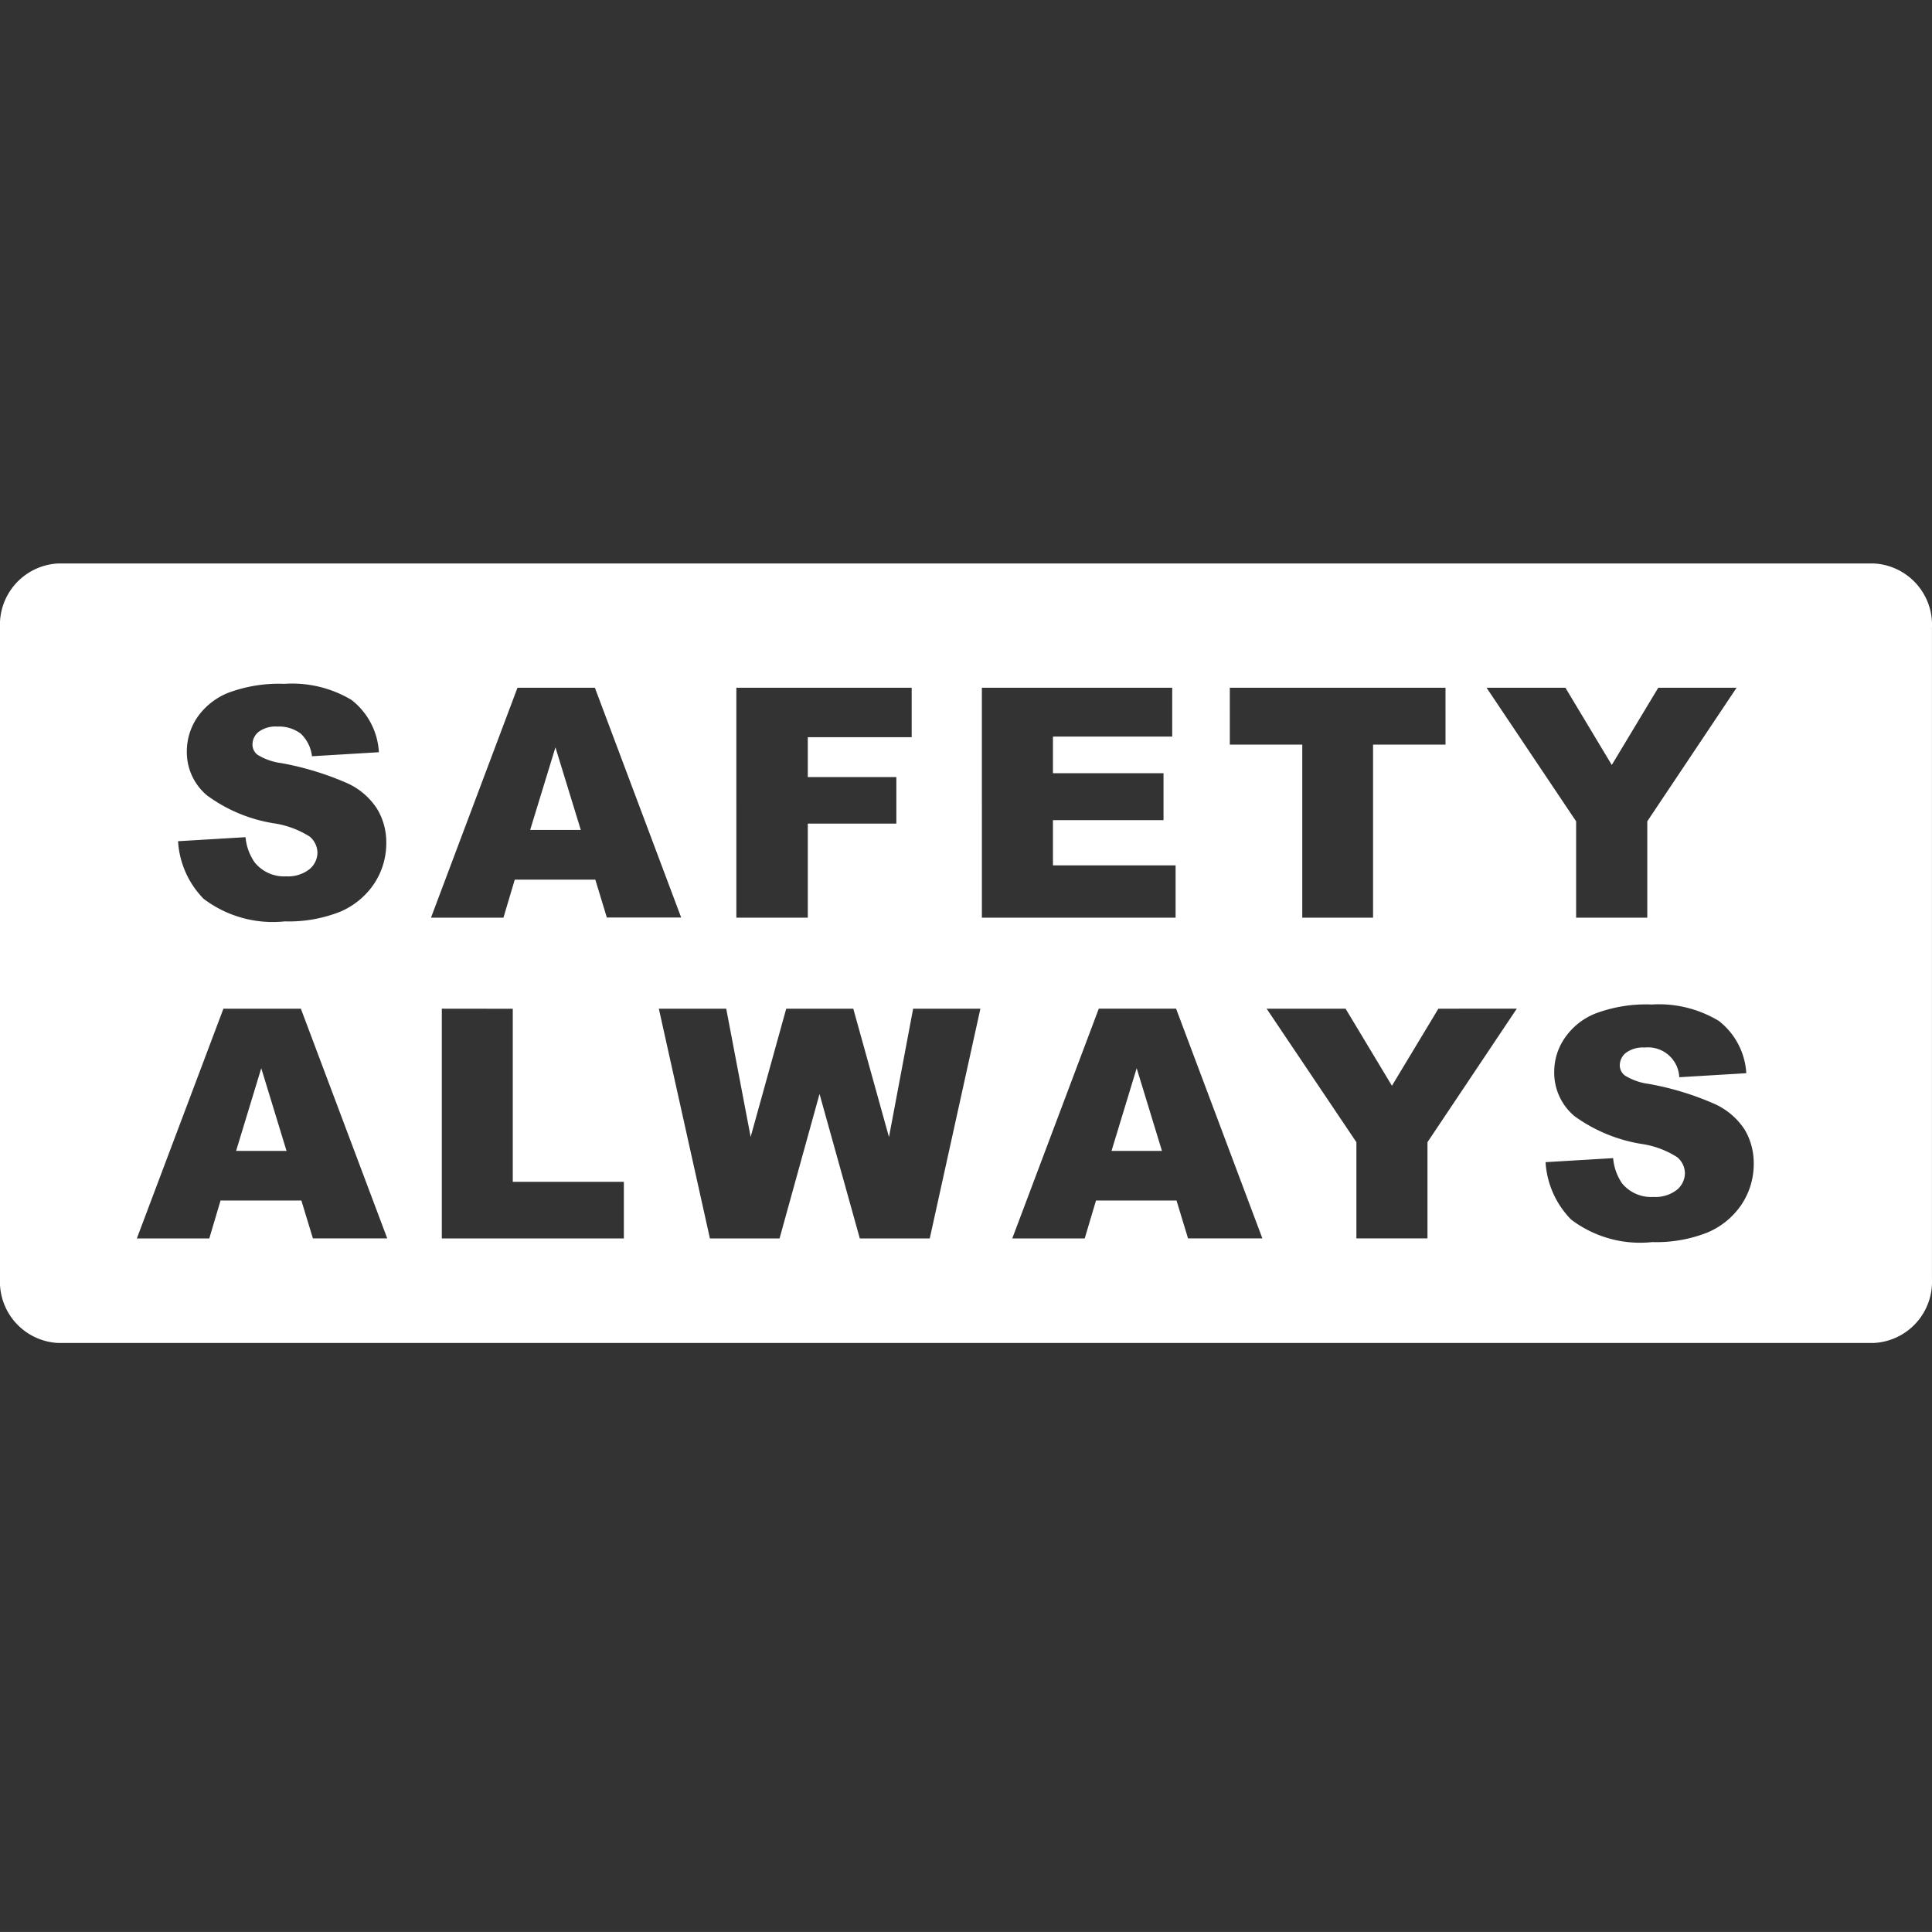 <?xml version="1.0" encoding="UTF-8"?>
<svg xmlns="http://www.w3.org/2000/svg" width="48.001" height="48" viewBox="0 0 48.001 48">
  <rect x="0" y="0" width="48.001" height="48" fill="#333333" stroke="none"/>
  <path d="M46.562,19.366H1.436A1.523,1.523,0,0,1,0,17.773V1.595A1.524,1.524,0,0,1,1.436,0H46.562A1.524,1.524,0,0,1,48,1.595V17.773A1.523,1.523,0,0,1,46.562,19.366Zm-6.484-4.592-1.678.1a2.221,2.221,0,0,0,.635,1.426,2.834,2.834,0,0,0,2.014.56,3.456,3.456,0,0,0,1.373-.238,1.918,1.918,0,0,0,.85-.7,1.817,1.817,0,0,0,.3-1.012,1.632,1.632,0,0,0-.225-.844,1.754,1.754,0,0,0-.729-.63,7.156,7.156,0,0,0-1.654-.506,1.493,1.493,0,0,1-.594-.209.32.32,0,0,1-.126-.247.4.4,0,0,1,.153-.317.71.71,0,0,1,.463-.131.779.779,0,0,1,.862.738l1.665-.1a1.776,1.776,0,0,0-.684-1.3,2.883,2.883,0,0,0-1.667-.407,3.579,3.579,0,0,0-1.4.225,1.672,1.672,0,0,0-.765.616,1.474,1.474,0,0,0-.256.83,1.408,1.408,0,0,0,.5,1.1,3.893,3.893,0,0,0,1.654.691,2.244,2.244,0,0,1,.9.331.524.524,0,0,1,.193.4.539.539,0,0,1-.2.412.865.865,0,0,1-.581.176A.933.933,0,0,1,40.3,15.4,1.3,1.3,0,0,1,40.079,14.774Zm-8.608-3.713L33.7,14.378v2.39h1.766v-2.39l2.219-3.317H35.737l-1.154,1.915-1.152-1.915Zm-4.239,4.766h2l.286.941h1.847l-2.144-5.708H27.3L25.15,16.769h1.8l.28-.94Zm-6.869-2.653,0,.007,1,3.588H23.1l1.258-5.708H22.687l-.6,3.19-.887-3.19H19.534l-.884,3.186-.607-3.186H16.369l1.269,5.708h1.73l.993-3.588Zm-9.385-2.113v5.708H15.5V15.363H12.74v-4.3Zm-5.5,4.766H7.488l.286.941H9.621L7.475,11.061H5.551L3.4,16.769H5.2l.279-.94ZM6.1,6.8l-1.676.1A2.229,2.229,0,0,0,5.06,8.332a2.849,2.849,0,0,0,2.016.56,3.463,3.463,0,0,0,1.373-.239,1.91,1.91,0,0,0,.848-.7,1.813,1.813,0,0,0,.3-1.012,1.593,1.593,0,0,0-.229-.846,1.722,1.722,0,0,0-.727-.63,7.309,7.309,0,0,0-1.656-.506,1.474,1.474,0,0,1-.59-.209A.317.317,0,0,1,6.273,4.5a.4.4,0,0,1,.153-.317.7.7,0,0,1,.461-.131.9.9,0,0,1,.585.175.919.919,0,0,1,.279.562l1.663-.1a1.776,1.776,0,0,0-.682-1.3A2.877,2.877,0,0,0,7.065,2.99a3.607,3.607,0,0,0-1.4.225,1.707,1.707,0,0,0-.769.616,1.507,1.507,0,0,0-.254.83,1.4,1.4,0,0,0,.5,1.1,3.82,3.82,0,0,0,1.652.693,2.278,2.278,0,0,1,.9.331.53.53,0,0,1,.193.4.539.539,0,0,1-.2.412.867.867,0,0,1-.581.176.937.937,0,0,1-.778-.346A1.3,1.3,0,0,1,6.1,6.8ZM36.934,3.087h0l2.225,3.319V8.8h1.768V6.406l2.219-3.319H41.2L40.045,5.006,38.893,3.087H36.934Zm-6.379,0V4.5h1.8V8.8h1.759V4.5h1.8V3.087Zm-6.16,0V8.8h4.813V7.5H26.161V6.377h2.747V5.211H26.161V4.3h2.963V3.087Zm-6.1,0V8.8H20.07V6.462h2.2V5.306h-2.2v-.99h2.581V3.087ZM12.791,7.855h2l.286.941h1.847L14.78,3.087H12.857L10.708,8.8h1.8l.28-.94Zm16.078,6.739H27.616l.625-2.054.627,2.051Zm-21.749,0H5.866l.625-2.054.627,2.051ZM14.427,6.62H13.172L13.8,4.568l.629,2.049Z" transform="translate(0 14)" fill="#fff"></path>
</svg>
